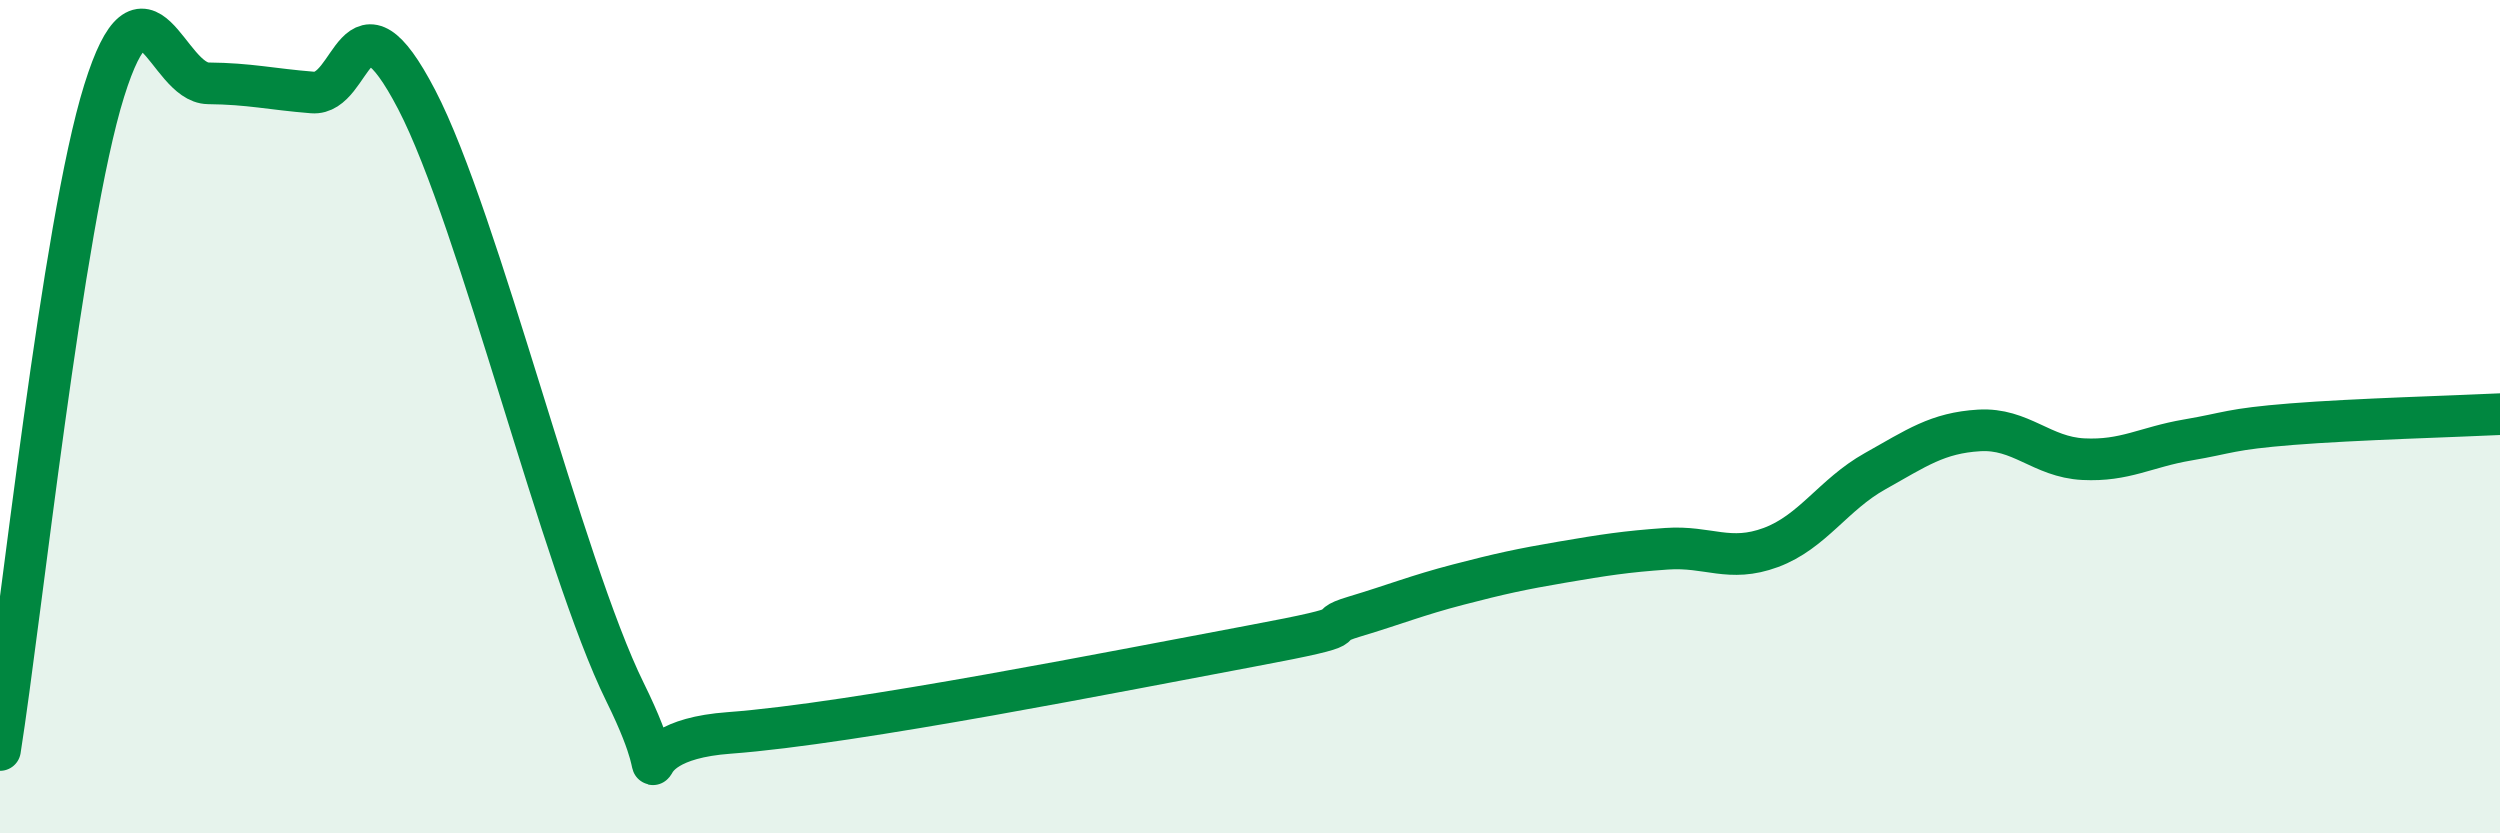 
    <svg width="60" height="20" viewBox="0 0 60 20" xmlns="http://www.w3.org/2000/svg">
      <path
        d="M 0,18 C 0.5,14.84 1.5,5.38 2.5,2.18 C 3.5,-1.02 4,1.99 5,2 C 6,2.01 6.5,2.14 7.5,2.22 C 8.5,2.3 8.5,-0.49 10,2.39 C 11.5,5.27 13.5,13.57 15,16.61 C 16.5,19.65 14.5,17.81 17.5,17.59 C 20.5,17.37 27,16.07 30,15.51 C 33,14.95 31.5,15.1 32.5,14.8 C 33.5,14.5 34,14.29 35,14.03 C 36,13.77 36.5,13.66 37.5,13.49 C 38.5,13.32 39,13.24 40,13.17 C 41,13.1 41.5,13.51 42.5,13.14 C 43.5,12.77 44,11.87 45,11.31 C 46,10.75 46.5,10.39 47.5,10.33 C 48.5,10.27 49,10.97 50,11.02 C 51,11.07 51.5,10.73 52.5,10.56 C 53.5,10.39 53.5,10.3 55,10.18 C 56.5,10.06 59,9.99 60,9.94L60 20L0 20Z"
        fill="#008740"
        opacity="0.1"
        stroke-linecap="round"
        stroke-linejoin="round"
      />
      <path
        d="M 0,18 C 0.5,14.84 1.5,5.38 2.5,2.18 C 3.5,-1.02 4,1.99 5,2 C 6,2.01 6.5,2.14 7.5,2.22 C 8.5,2.3 8.5,-0.49 10,2.39 C 11.5,5.27 13.5,13.57 15,16.61 C 16.5,19.65 14.5,17.81 17.5,17.59 C 20.5,17.37 27,16.07 30,15.51 C 33,14.95 31.5,15.1 32.5,14.8 C 33.5,14.5 34,14.29 35,14.03 C 36,13.77 36.5,13.66 37.5,13.49 C 38.5,13.32 39,13.24 40,13.17 C 41,13.1 41.5,13.51 42.5,13.14 C 43.5,12.77 44,11.87 45,11.31 C 46,10.75 46.5,10.39 47.5,10.33 C 48.5,10.27 49,10.97 50,11.02 C 51,11.07 51.5,10.73 52.5,10.56 C 53.5,10.39 53.5,10.3 55,10.18 C 56.5,10.06 59,9.99 60,9.94"
        stroke="#008740"
        stroke-width="1"
        fill="none"
        stroke-linecap="round"
        stroke-linejoin="round"
      />
    </svg>
  